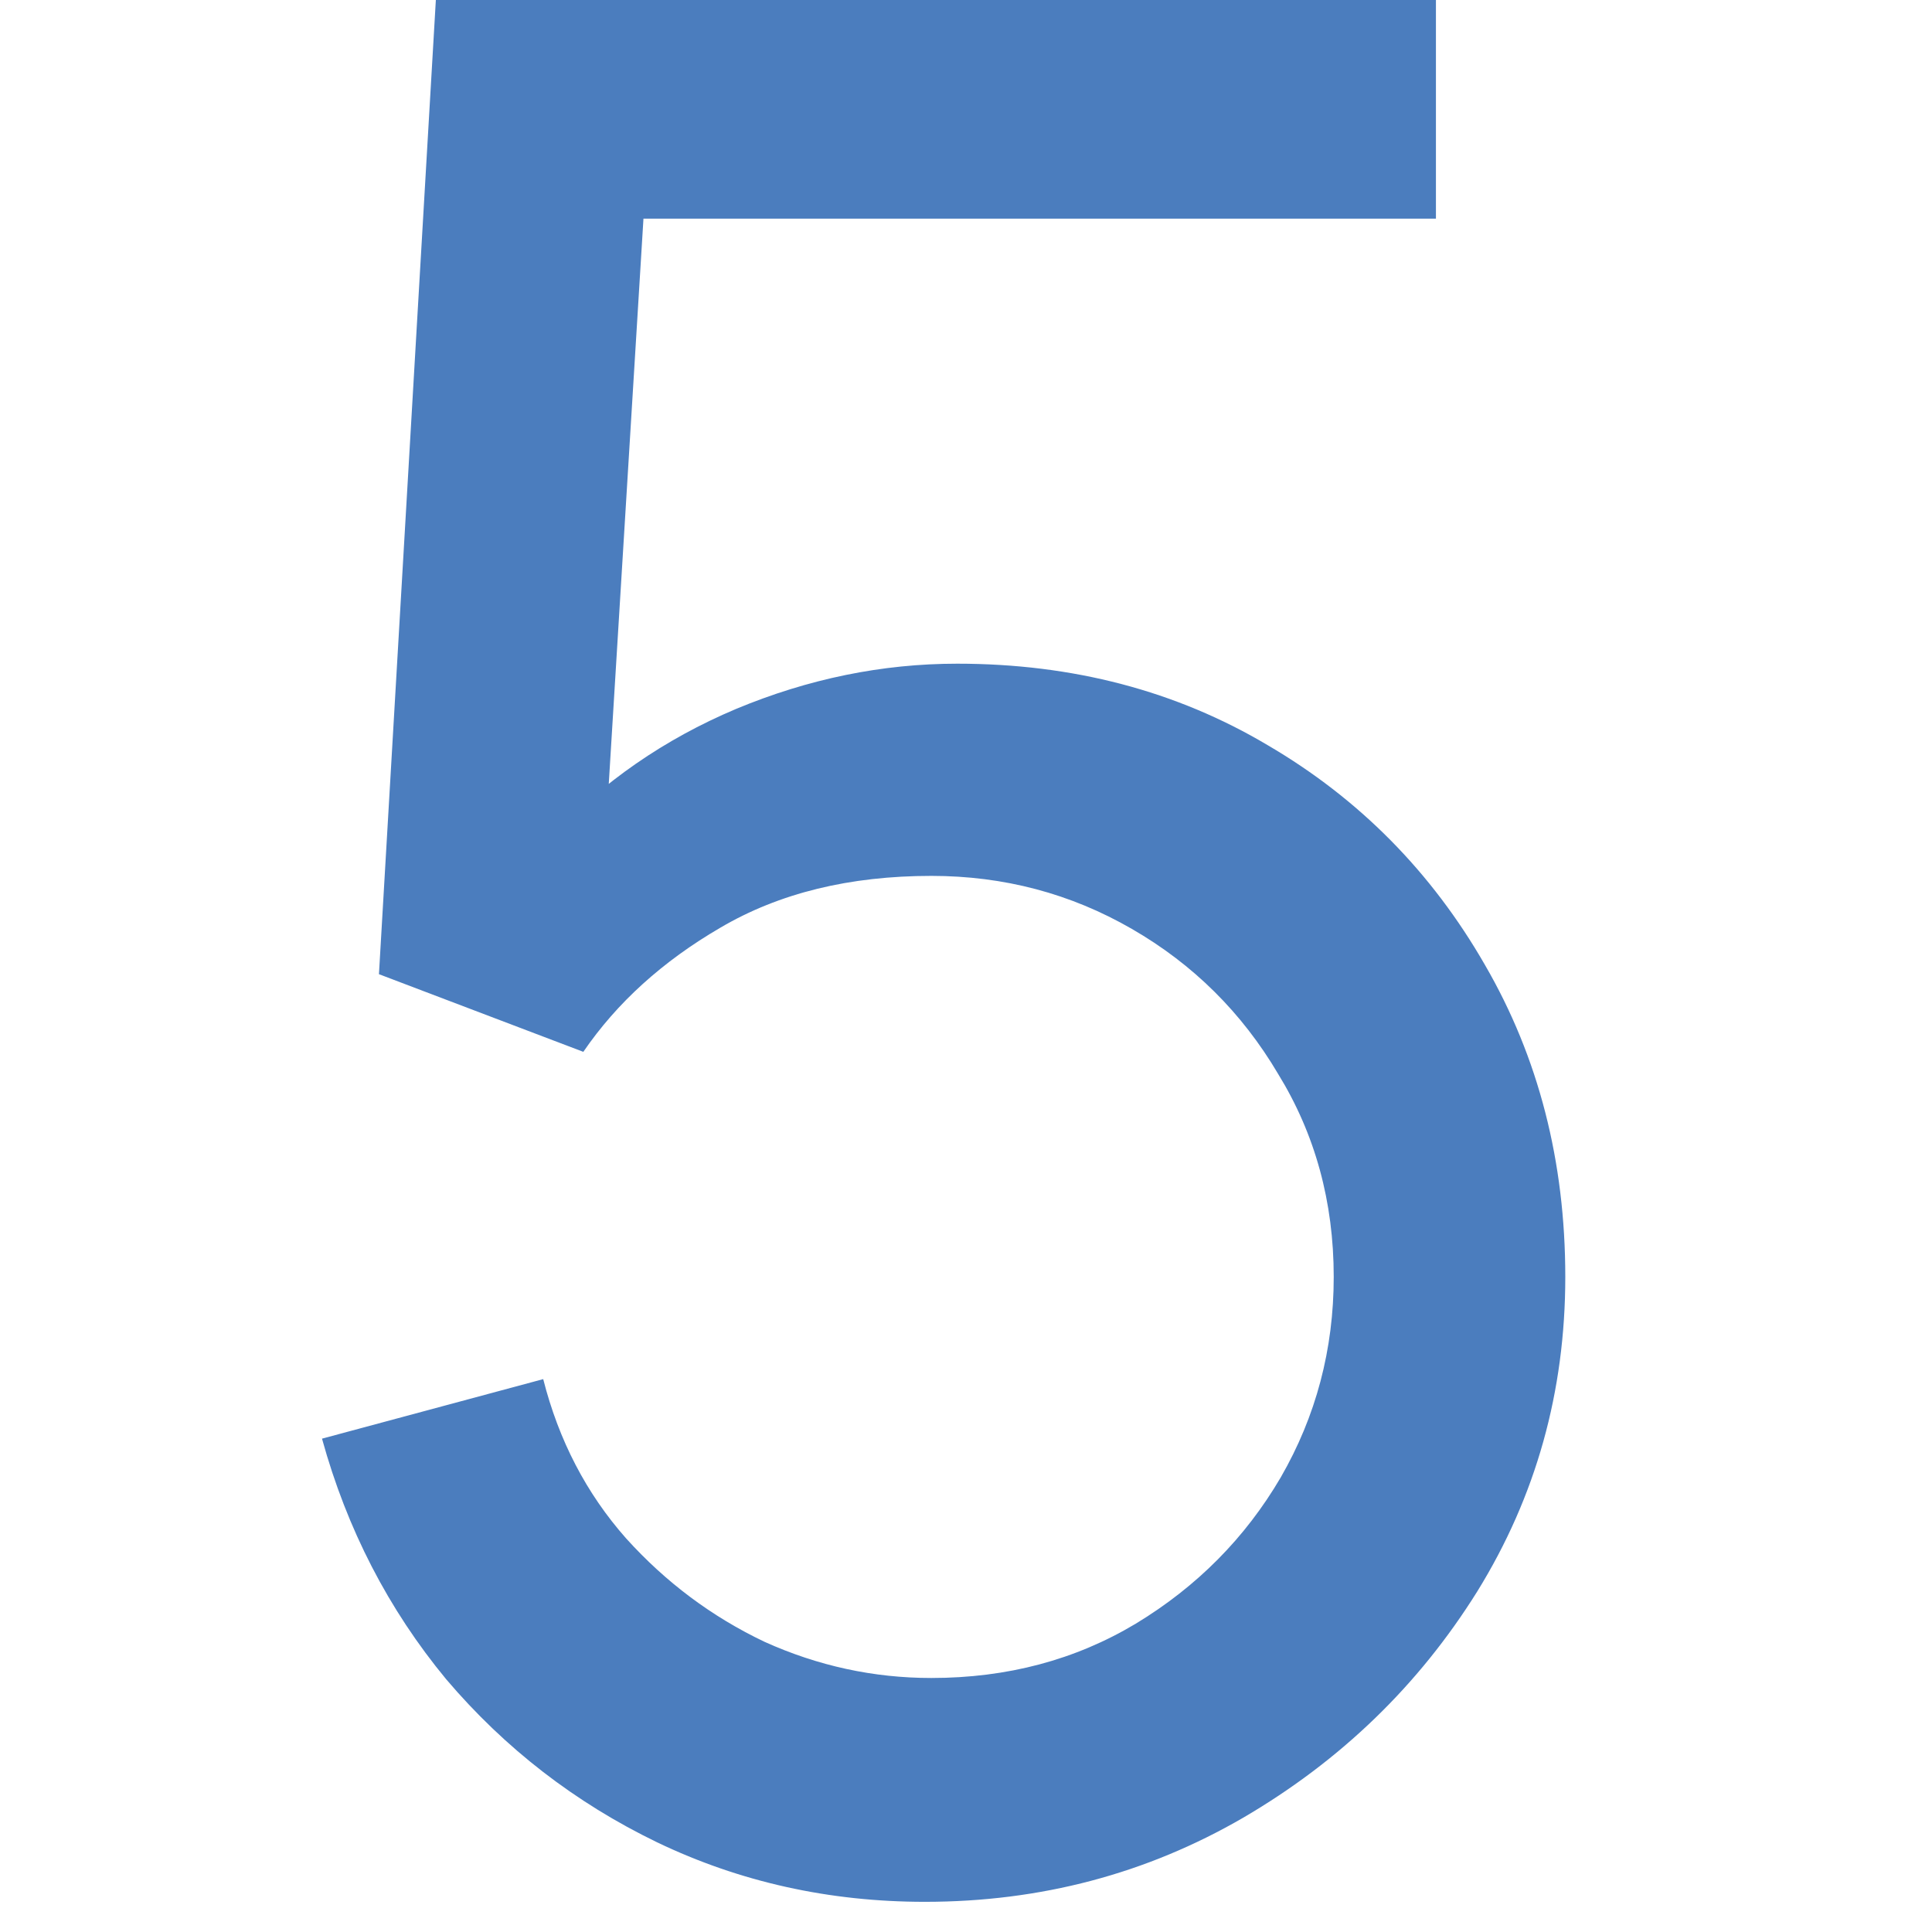 <svg width="42" height="42" viewBox="0 0 42 42" fill="none" xmlns="http://www.w3.org/2000/svg">
<path d="M20.106 41.344C18.025 41.344 16.084 40.913 14.284 40.05C12.503 39.188 10.975 38.006 9.7 36.506C8.444 34.987 7.544 33.244 7 31.275L11.809 29.981C12.147 31.312 12.747 32.466 13.609 33.441C14.472 34.397 15.475 35.147 16.619 35.691C17.781 36.216 18.991 36.478 20.247 36.478C21.897 36.478 23.378 36.084 24.691 35.297C26.022 34.491 27.072 33.431 27.841 32.119C28.609 30.788 28.994 29.334 28.994 27.759C28.994 26.128 28.591 24.656 27.784 23.344C26.997 22.012 25.938 20.962 24.606 20.194C23.275 19.425 21.822 19.041 20.247 19.041C18.466 19.041 16.938 19.416 15.662 20.166C14.406 20.897 13.412 21.797 12.681 22.866L8.238 21.178L9.475 0H31.216V4.753H11.894L14.116 2.672L13.075 19.631L11.978 18.197C13.103 16.997 14.444 16.069 16 15.412C17.575 14.756 19.178 14.428 20.809 14.428C23.322 14.428 25.572 15.019 27.559 16.2C29.547 17.363 31.122 18.956 32.284 20.981C33.447 22.988 34.028 25.247 34.028 27.759C34.028 30.253 33.391 32.531 32.116 34.594C30.841 36.638 29.144 38.278 27.025 39.516C24.925 40.734 22.619 41.344 20.106 41.344Z" fill="#4B7DBE"/>
</svg>
